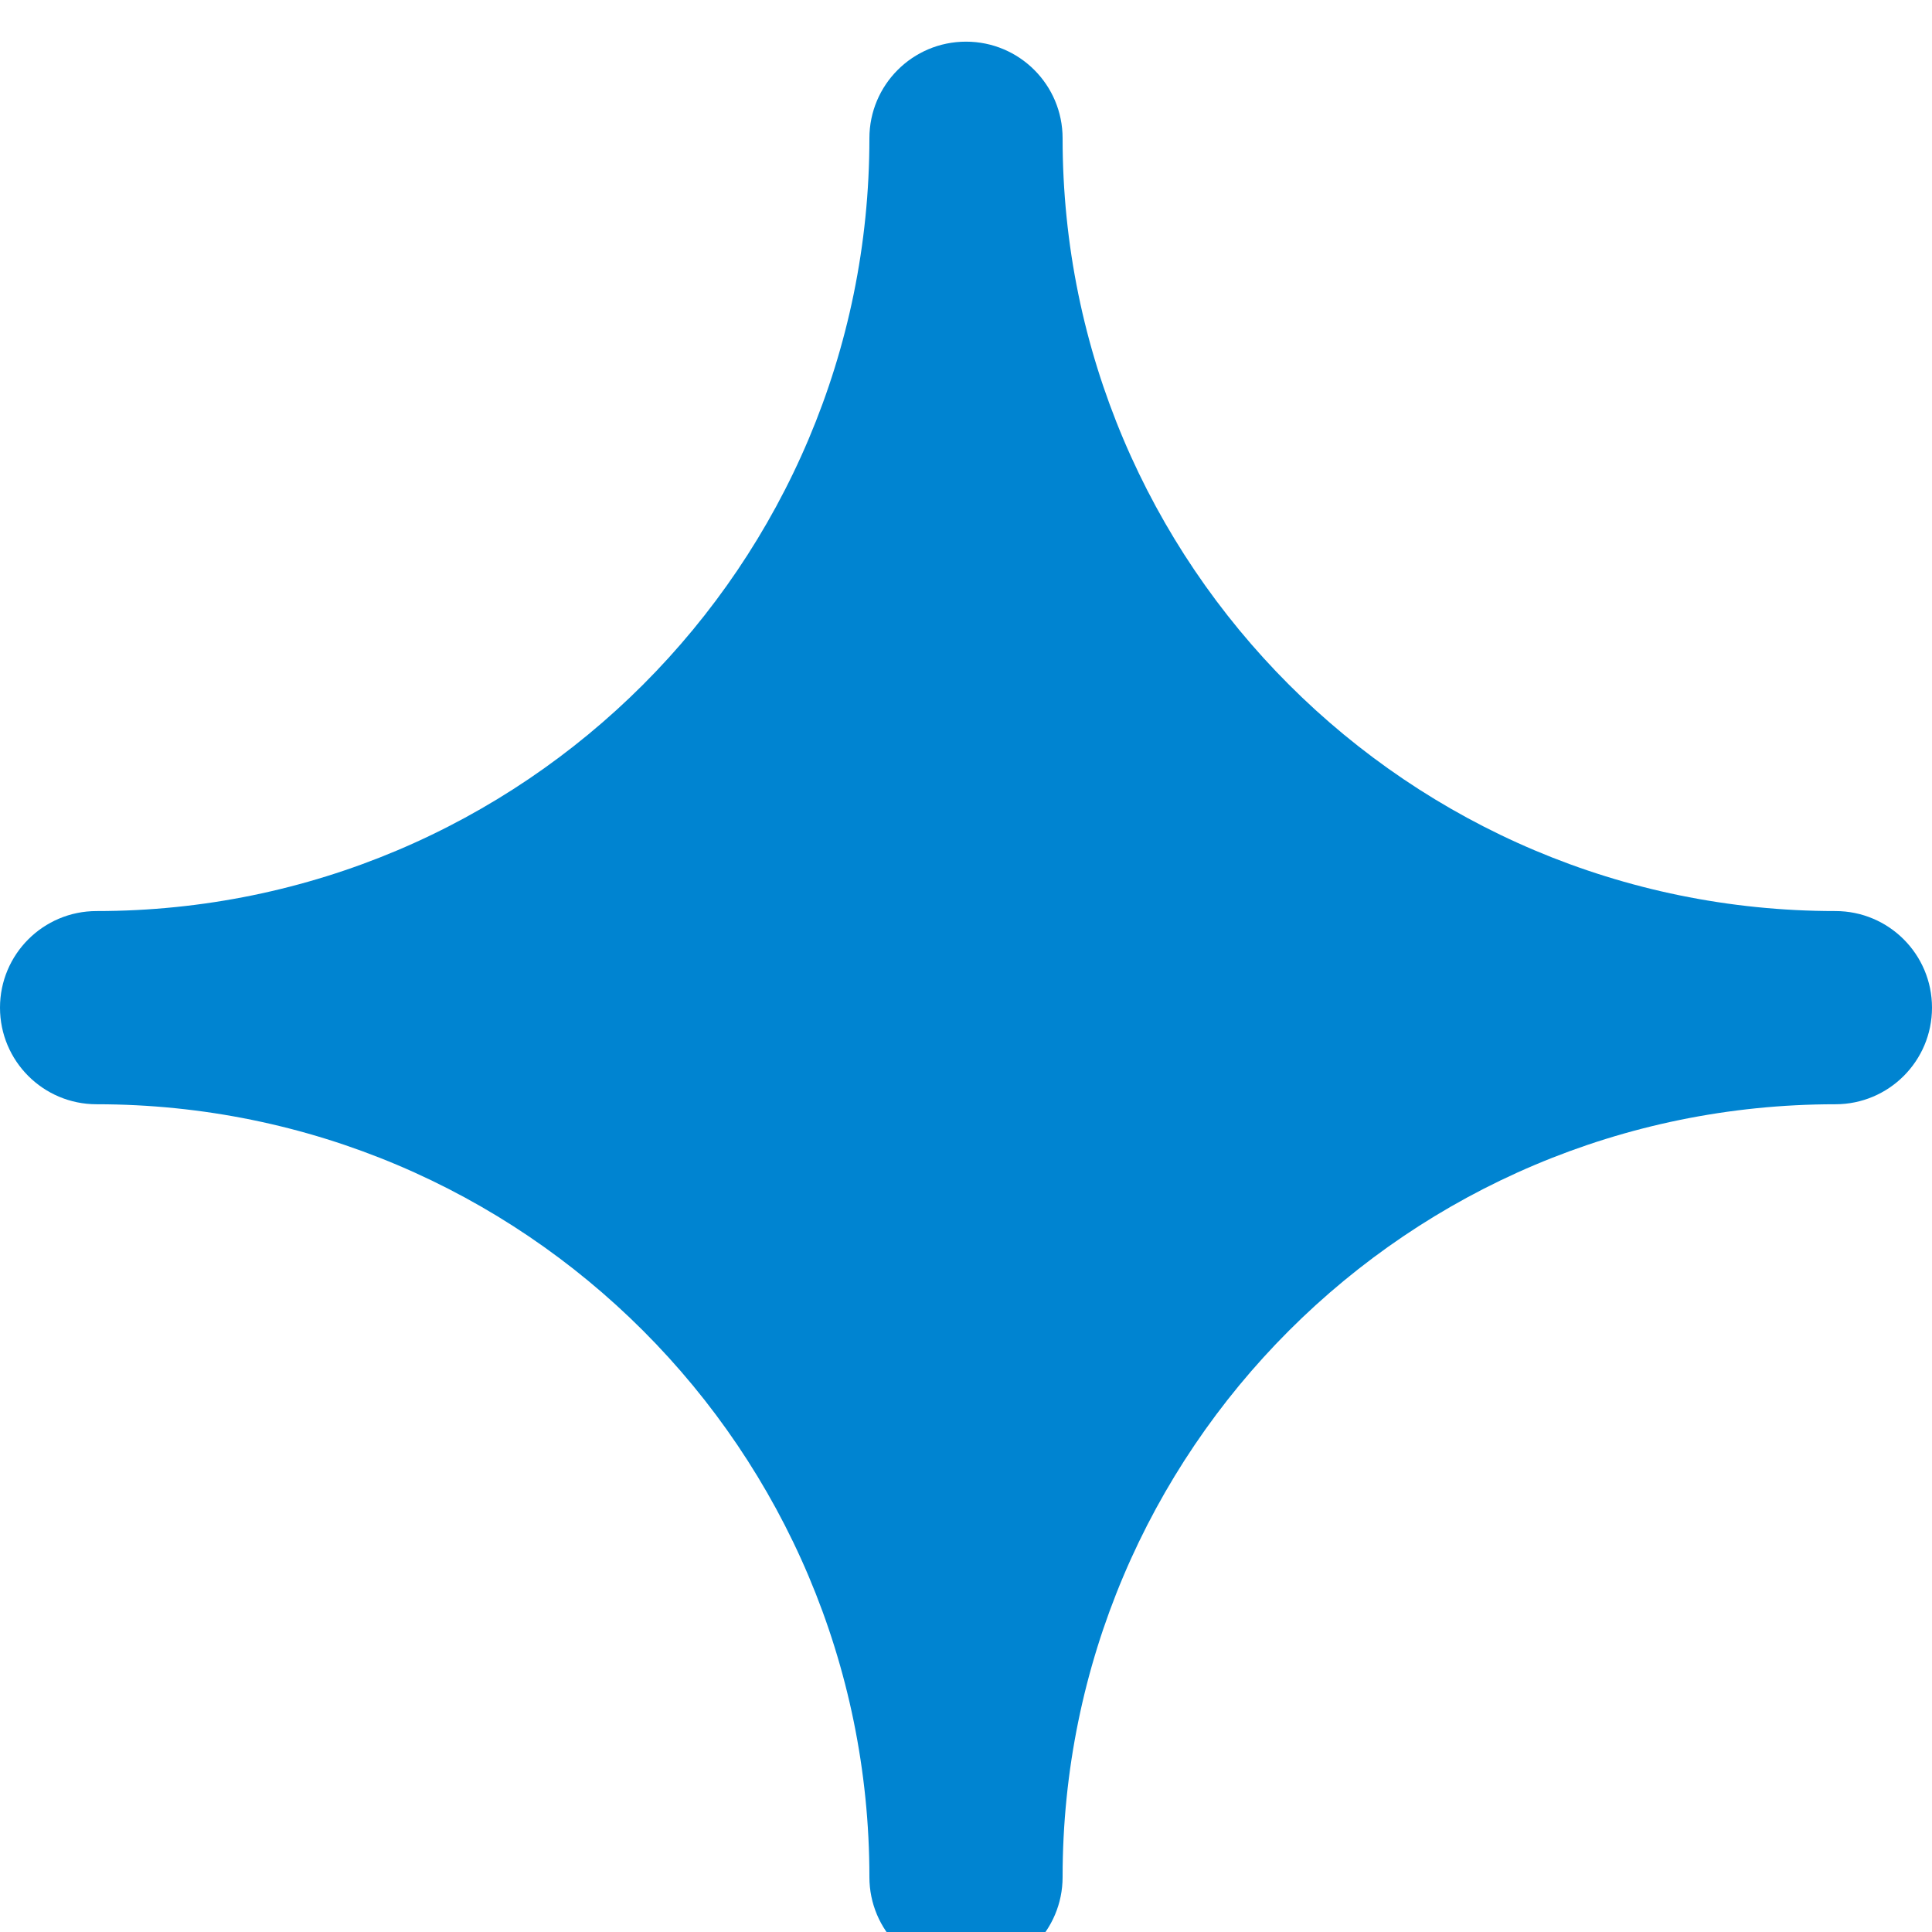 <svg width="16" height="16" viewBox="0 0 16 16" fill="#0084d1" xmlns="http://www.w3.org/2000/svg">
  <path d="M15.2 7.545C11.666 7.545 8.8 4.679 8.8 1.145C8.8 0.703 8.442 0.345 8 0.345C7.558 0.345 7.2 0.703 7.2 1.145C7.2 4.679 4.334 7.545 0.8 7.545C0.358 7.545 0 7.903 0 8.345C0 8.787 0.358 9.145 0.8 9.145C4.334 9.145 7.2 12.011 7.2 15.545C7.2 15.987 7.558 16.345 8 16.345C8.442 16.345 8.8 15.987 8.8 15.545C8.8 12.011 11.666 9.145 15.2 9.145C15.642 9.145 16 8.787 16 8.345C16 7.903 15.642 7.545 15.2 7.545Z" fill="#0084d1"/>
</svg>
